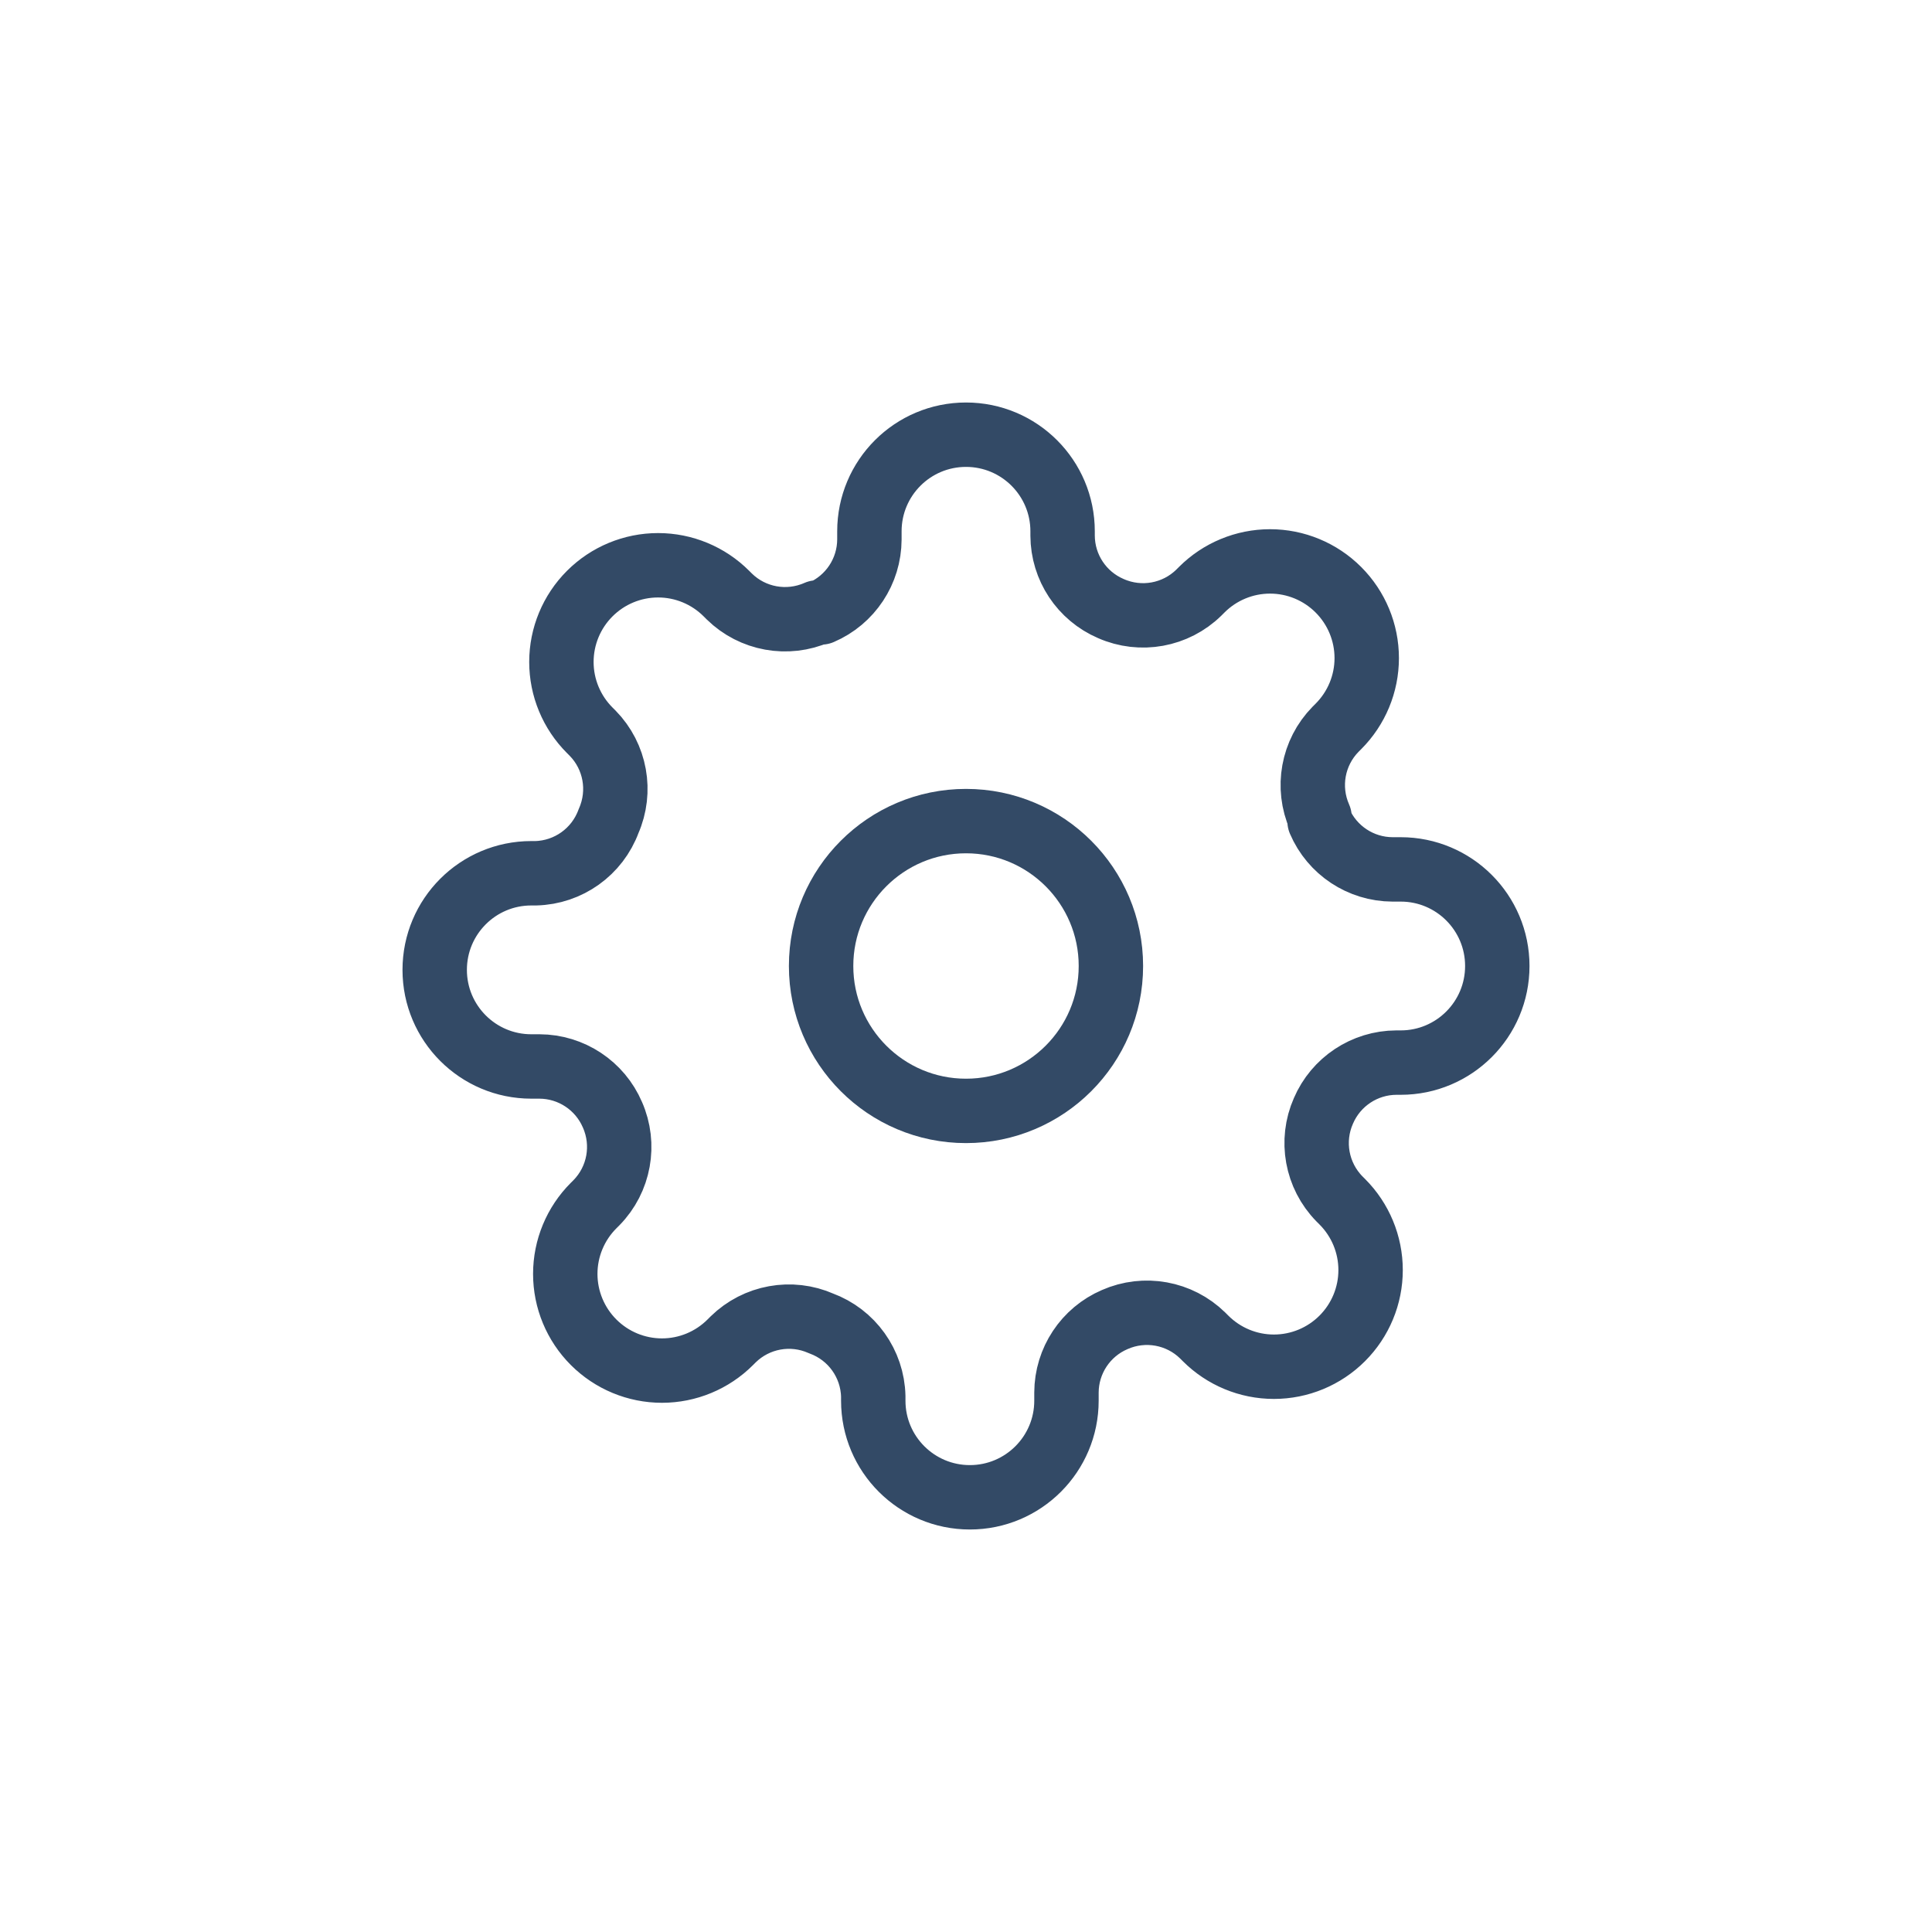 <svg width="60" height="60" viewBox="0 0 60 60" fill="none" xmlns="http://www.w3.org/2000/svg">
<path d="M30 34.5C32.485 34.5 34.5 32.485 34.5 30C34.5 27.515 32.485 25.5 30 25.5C27.515 25.5 25.5 27.515 25.5 30C25.5 32.485 27.515 34.5 30 34.5Z" stroke="#334A66" stroke-width="2" stroke-linecap="round" stroke-linejoin="round"/>
<path fill-rule="evenodd" clip-rule="evenodd" d="M41.1 34.5C40.691 35.426 40.888 36.507 41.595 37.23L41.685 37.32C42.248 37.883 42.565 38.646 42.565 39.443C42.565 40.239 42.248 41.002 41.685 41.565C41.122 42.128 40.359 42.445 39.562 42.445C38.766 42.445 38.003 42.128 37.44 41.565L37.35 41.475C36.627 40.767 35.546 40.572 34.62 40.98C33.713 41.369 33.124 42.258 33.12 43.245V43.5C33.12 45.157 31.777 46.5 30.12 46.5C28.463 46.5 27.12 45.157 27.12 43.5V43.365C27.096 42.349 26.454 41.451 25.5 41.1C24.574 40.691 23.493 40.888 22.77 41.595L22.68 41.685C22.117 42.248 21.354 42.565 20.558 42.565C19.761 42.565 18.998 42.248 18.435 41.685C17.872 41.122 17.555 40.359 17.555 39.562C17.555 38.766 17.872 38.003 18.435 37.44L18.525 37.35C19.233 36.627 19.428 35.546 19.02 34.62C18.631 33.713 17.741 33.124 16.755 33.12H16.5C14.843 33.12 13.5 31.777 13.5 30.12C13.5 28.463 14.843 27.12 16.5 27.12H16.635C17.651 27.096 18.549 26.454 18.9 25.5C19.308 24.574 19.113 23.493 18.405 22.77L18.315 22.68C17.752 22.117 17.435 21.354 17.435 20.558C17.435 19.761 17.752 18.998 18.315 18.435C18.878 17.872 19.641 17.555 20.438 17.555C21.234 17.555 21.997 17.872 22.56 18.435L22.65 18.525C23.373 19.233 24.454 19.428 25.38 19.02H25.5C26.407 18.631 26.996 17.741 27 16.755V16.5C27 14.843 28.343 13.5 30 13.5C31.657 13.5 33 14.843 33 16.5V16.635C33.004 17.622 33.593 18.511 34.5 18.9C35.426 19.308 36.507 19.113 37.23 18.405L37.32 18.315C37.883 17.752 38.646 17.435 39.443 17.435C40.239 17.435 41.002 17.752 41.565 18.315C42.128 18.878 42.445 19.641 42.445 20.438C42.445 21.234 42.128 21.997 41.565 22.56L41.475 22.65C40.767 23.373 40.572 24.454 40.98 25.38V25.5C41.369 26.407 42.258 26.996 43.245 27H43.5C45.157 27 46.5 28.343 46.5 30C46.5 31.657 45.157 33 43.5 33H43.365C42.379 33.004 41.489 33.593 41.1 34.5Z" stroke="#334A66" stroke-width="2" stroke-linecap="round" stroke-linejoin="round"/>
</svg>
